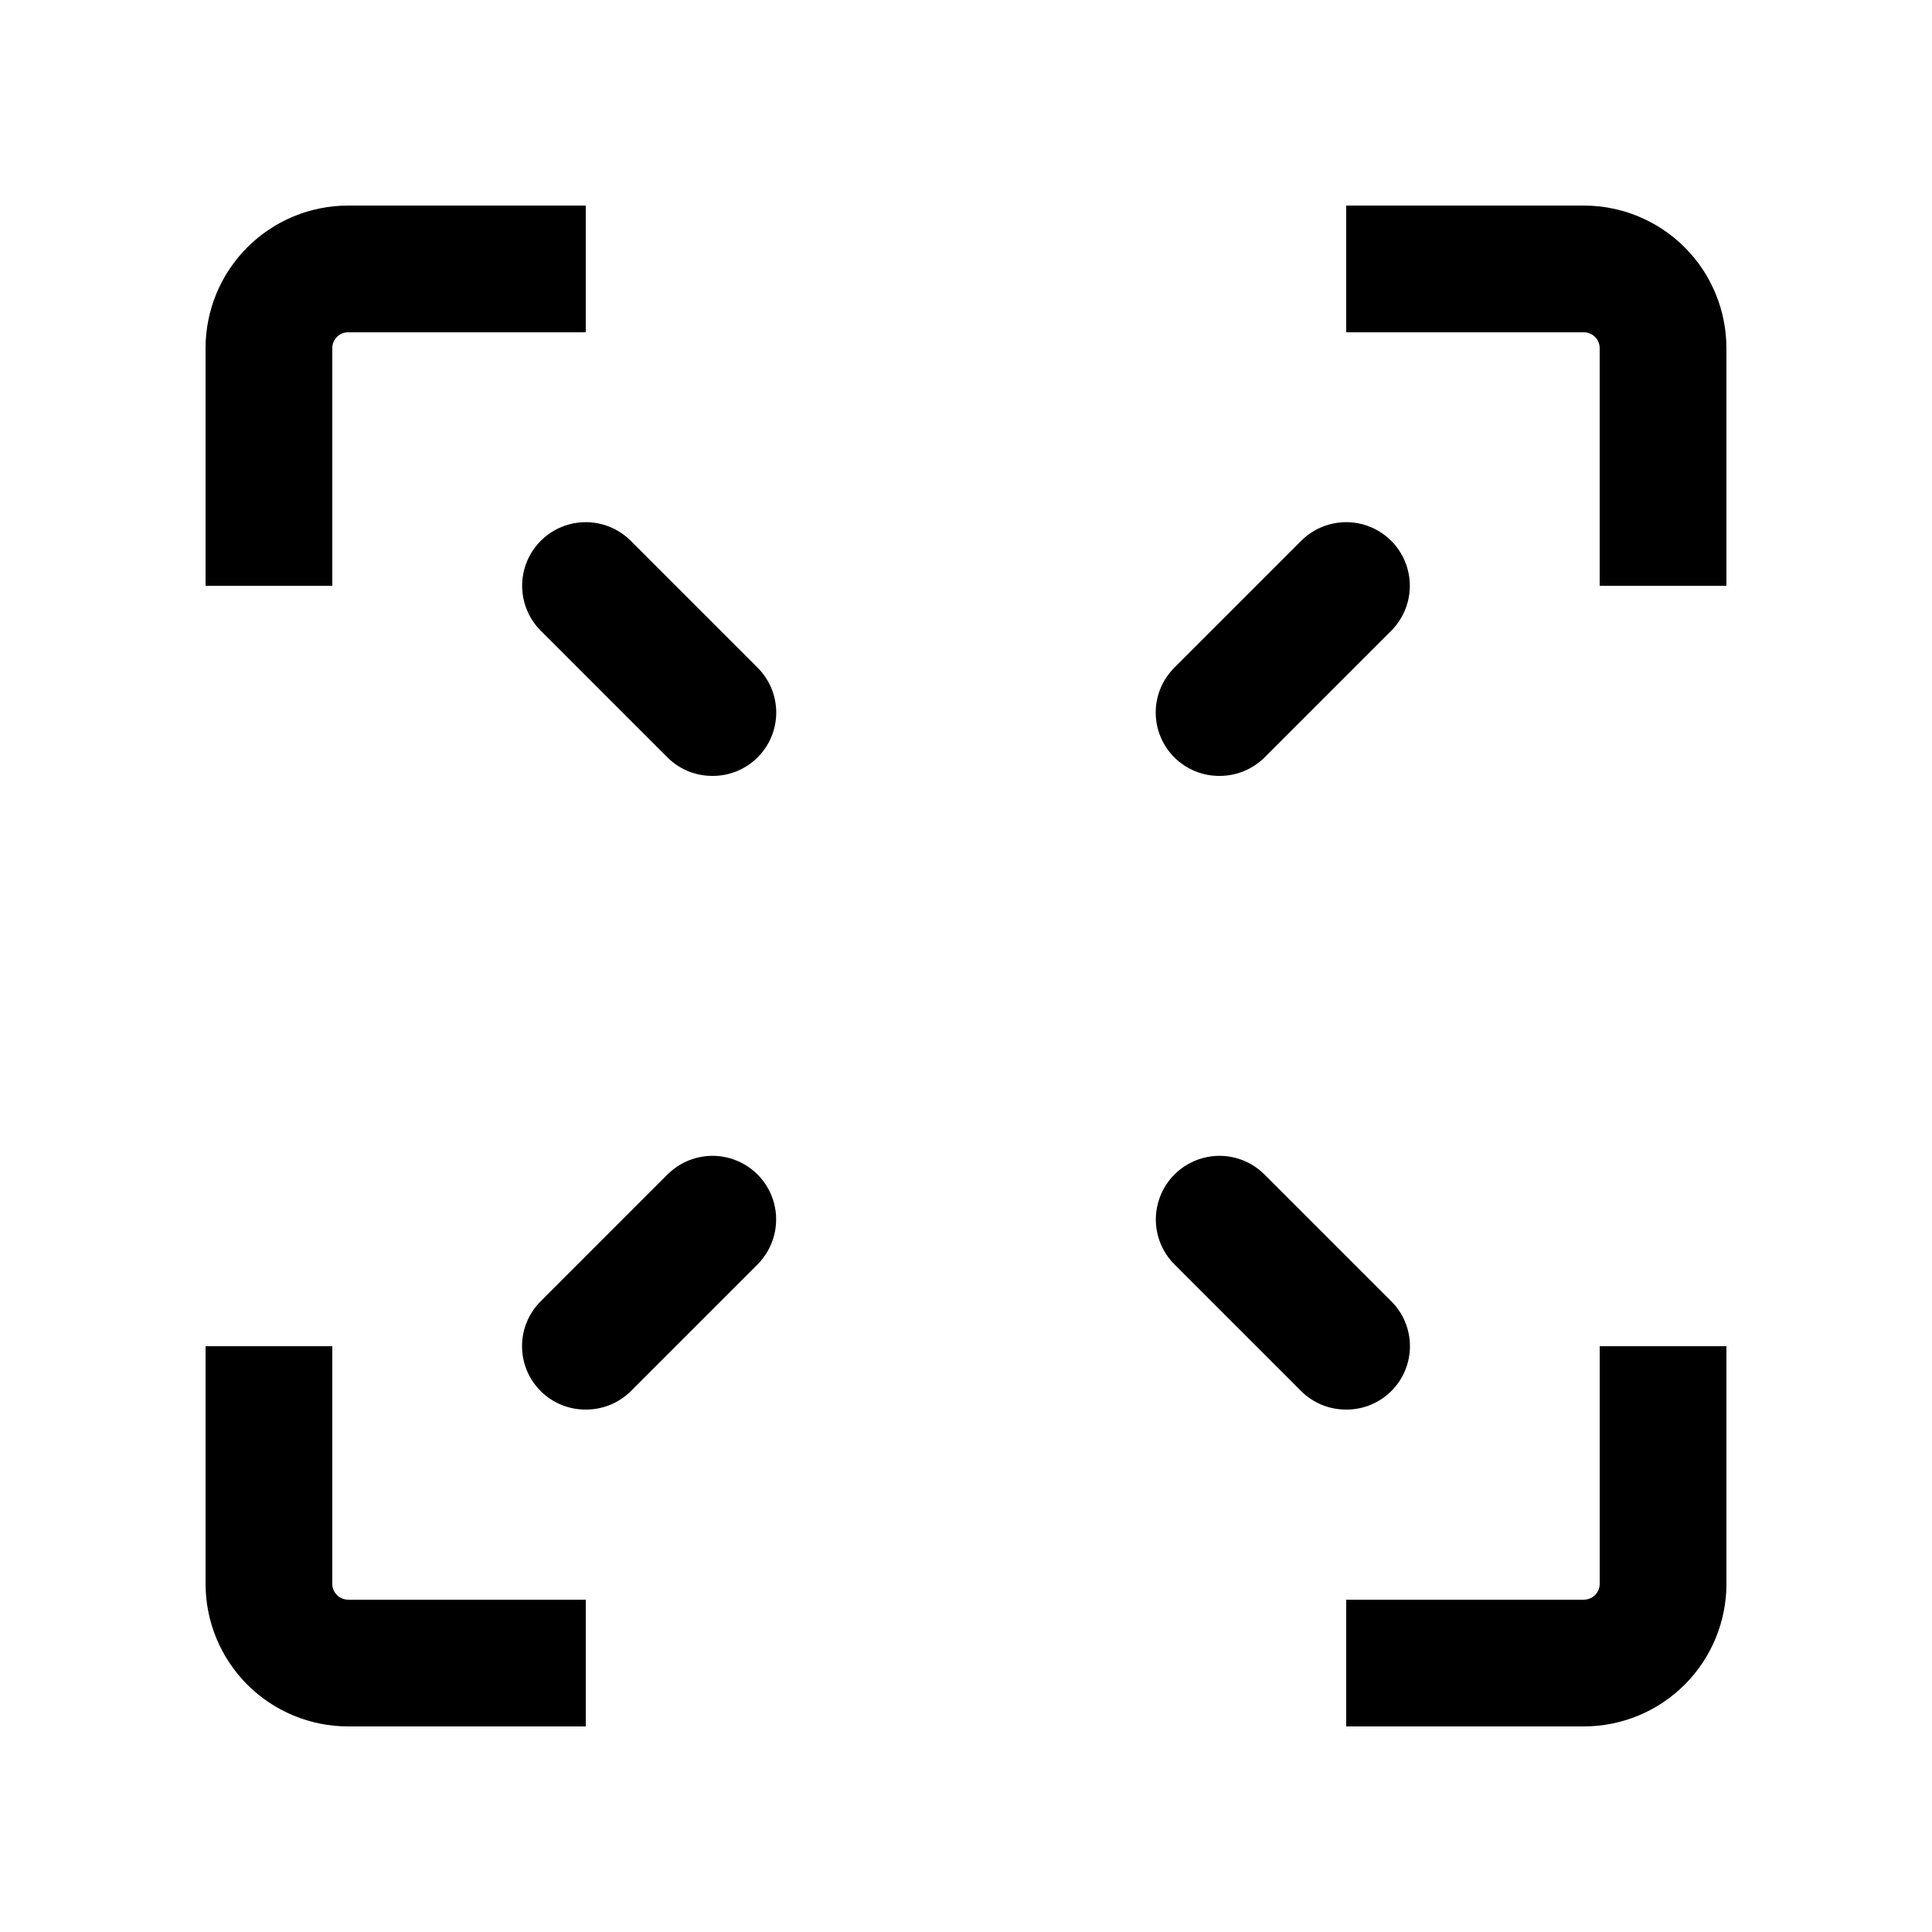 <?xml version="1.0" encoding="UTF-8"?>
<!-- Uploaded to: SVG Repo, www.svgrepo.com, Generator: SVG Repo Mixer Tools -->
<svg fill="#000000" width="800px" height="800px" version="1.1" viewBox="144 144 512 512" xmlns="http://www.w3.org/2000/svg">
 <g>
  <path d="m601.52 299.24h-33.59v-62.977c0-1.113-0.441-2.184-1.227-2.969-0.789-0.789-1.855-1.23-2.969-1.23h-62.977v-33.586h62.977c10.02 0 19.629 3.981 26.719 11.066 7.086 7.086 11.066 16.695 11.066 26.719z"/>
  <path d="m467.17 349.62c-4.461 0.027-8.754-1.727-11.922-4.871-3.18-3.152-4.969-7.445-4.969-11.922 0-4.477 1.789-8.77 4.969-11.922l33.586-33.586v-0.004c4.262-4.258 10.469-5.922 16.289-4.363 5.82 1.559 10.363 6.106 11.922 11.922 1.562 5.82-0.102 12.027-4.363 16.289l-33.586 33.586c-3.172 3.144-7.461 4.898-11.926 4.871z"/>
  <path d="m232.06 299.24h-33.586v-62.977c0-10.023 3.981-19.633 11.066-26.719 7.086-7.086 16.695-11.066 26.719-11.066h62.977v33.586h-62.977c-2.32 0-4.199 1.879-4.199 4.199z"/>
  <path d="m332.82 349.62c-4.465 0.027-8.754-1.727-11.922-4.871l-33.586-33.586h-0.004c-4.258-4.262-5.922-10.469-4.363-16.289 1.559-5.816 6.106-10.363 11.922-11.922 5.82-1.559 12.027 0.105 16.289 4.363l33.586 33.586v0.004c3.18 3.152 4.969 7.445 4.969 11.922 0 4.477-1.789 8.77-4.969 11.922-3.168 3.144-7.457 4.898-11.922 4.871z"/>
  <path d="m563.74 601.52h-62.977v-33.59h62.977c1.113 0 2.18-0.441 2.969-1.227 0.785-0.789 1.227-1.855 1.227-2.969v-62.977h33.586v62.977h0.004c0 10.02-3.981 19.629-11.066 26.719-7.09 7.086-16.699 11.066-26.719 11.066z"/>
  <path d="m500.76 517.55c-4.465 0.023-8.754-1.727-11.926-4.871l-33.586-33.586c-4.262-4.262-5.926-10.469-4.363-16.289 1.559-5.82 6.102-10.363 11.922-11.922 5.82-1.562 12.027 0.102 16.289 4.363l33.586 33.586c3.18 3.152 4.969 7.445 4.969 11.926 0 4.477-1.789 8.77-4.969 11.922-3.168 3.144-7.461 4.894-11.922 4.871z"/>
  <path d="m299.24 601.52h-62.977c-10.023 0-19.633-3.981-26.719-11.066-7.086-7.09-11.066-16.699-11.066-26.719v-62.977h33.586v62.977c0 1.113 0.441 2.18 1.23 2.969 0.785 0.785 1.855 1.227 2.969 1.227h62.977z"/>
  <path d="m299.24 517.55c-4.465 0.023-8.758-1.727-11.926-4.871-3.18-3.152-4.969-7.445-4.969-11.922 0-4.481 1.789-8.773 4.969-11.926l33.586-33.586h0.004c4.258-4.262 10.469-5.926 16.285-4.363 5.82 1.559 10.363 6.102 11.926 11.922 1.559 5.82-0.105 12.027-4.367 16.289l-33.586 33.586c-3.168 3.144-7.461 4.894-11.922 4.871z"/>
 </g>
</svg>